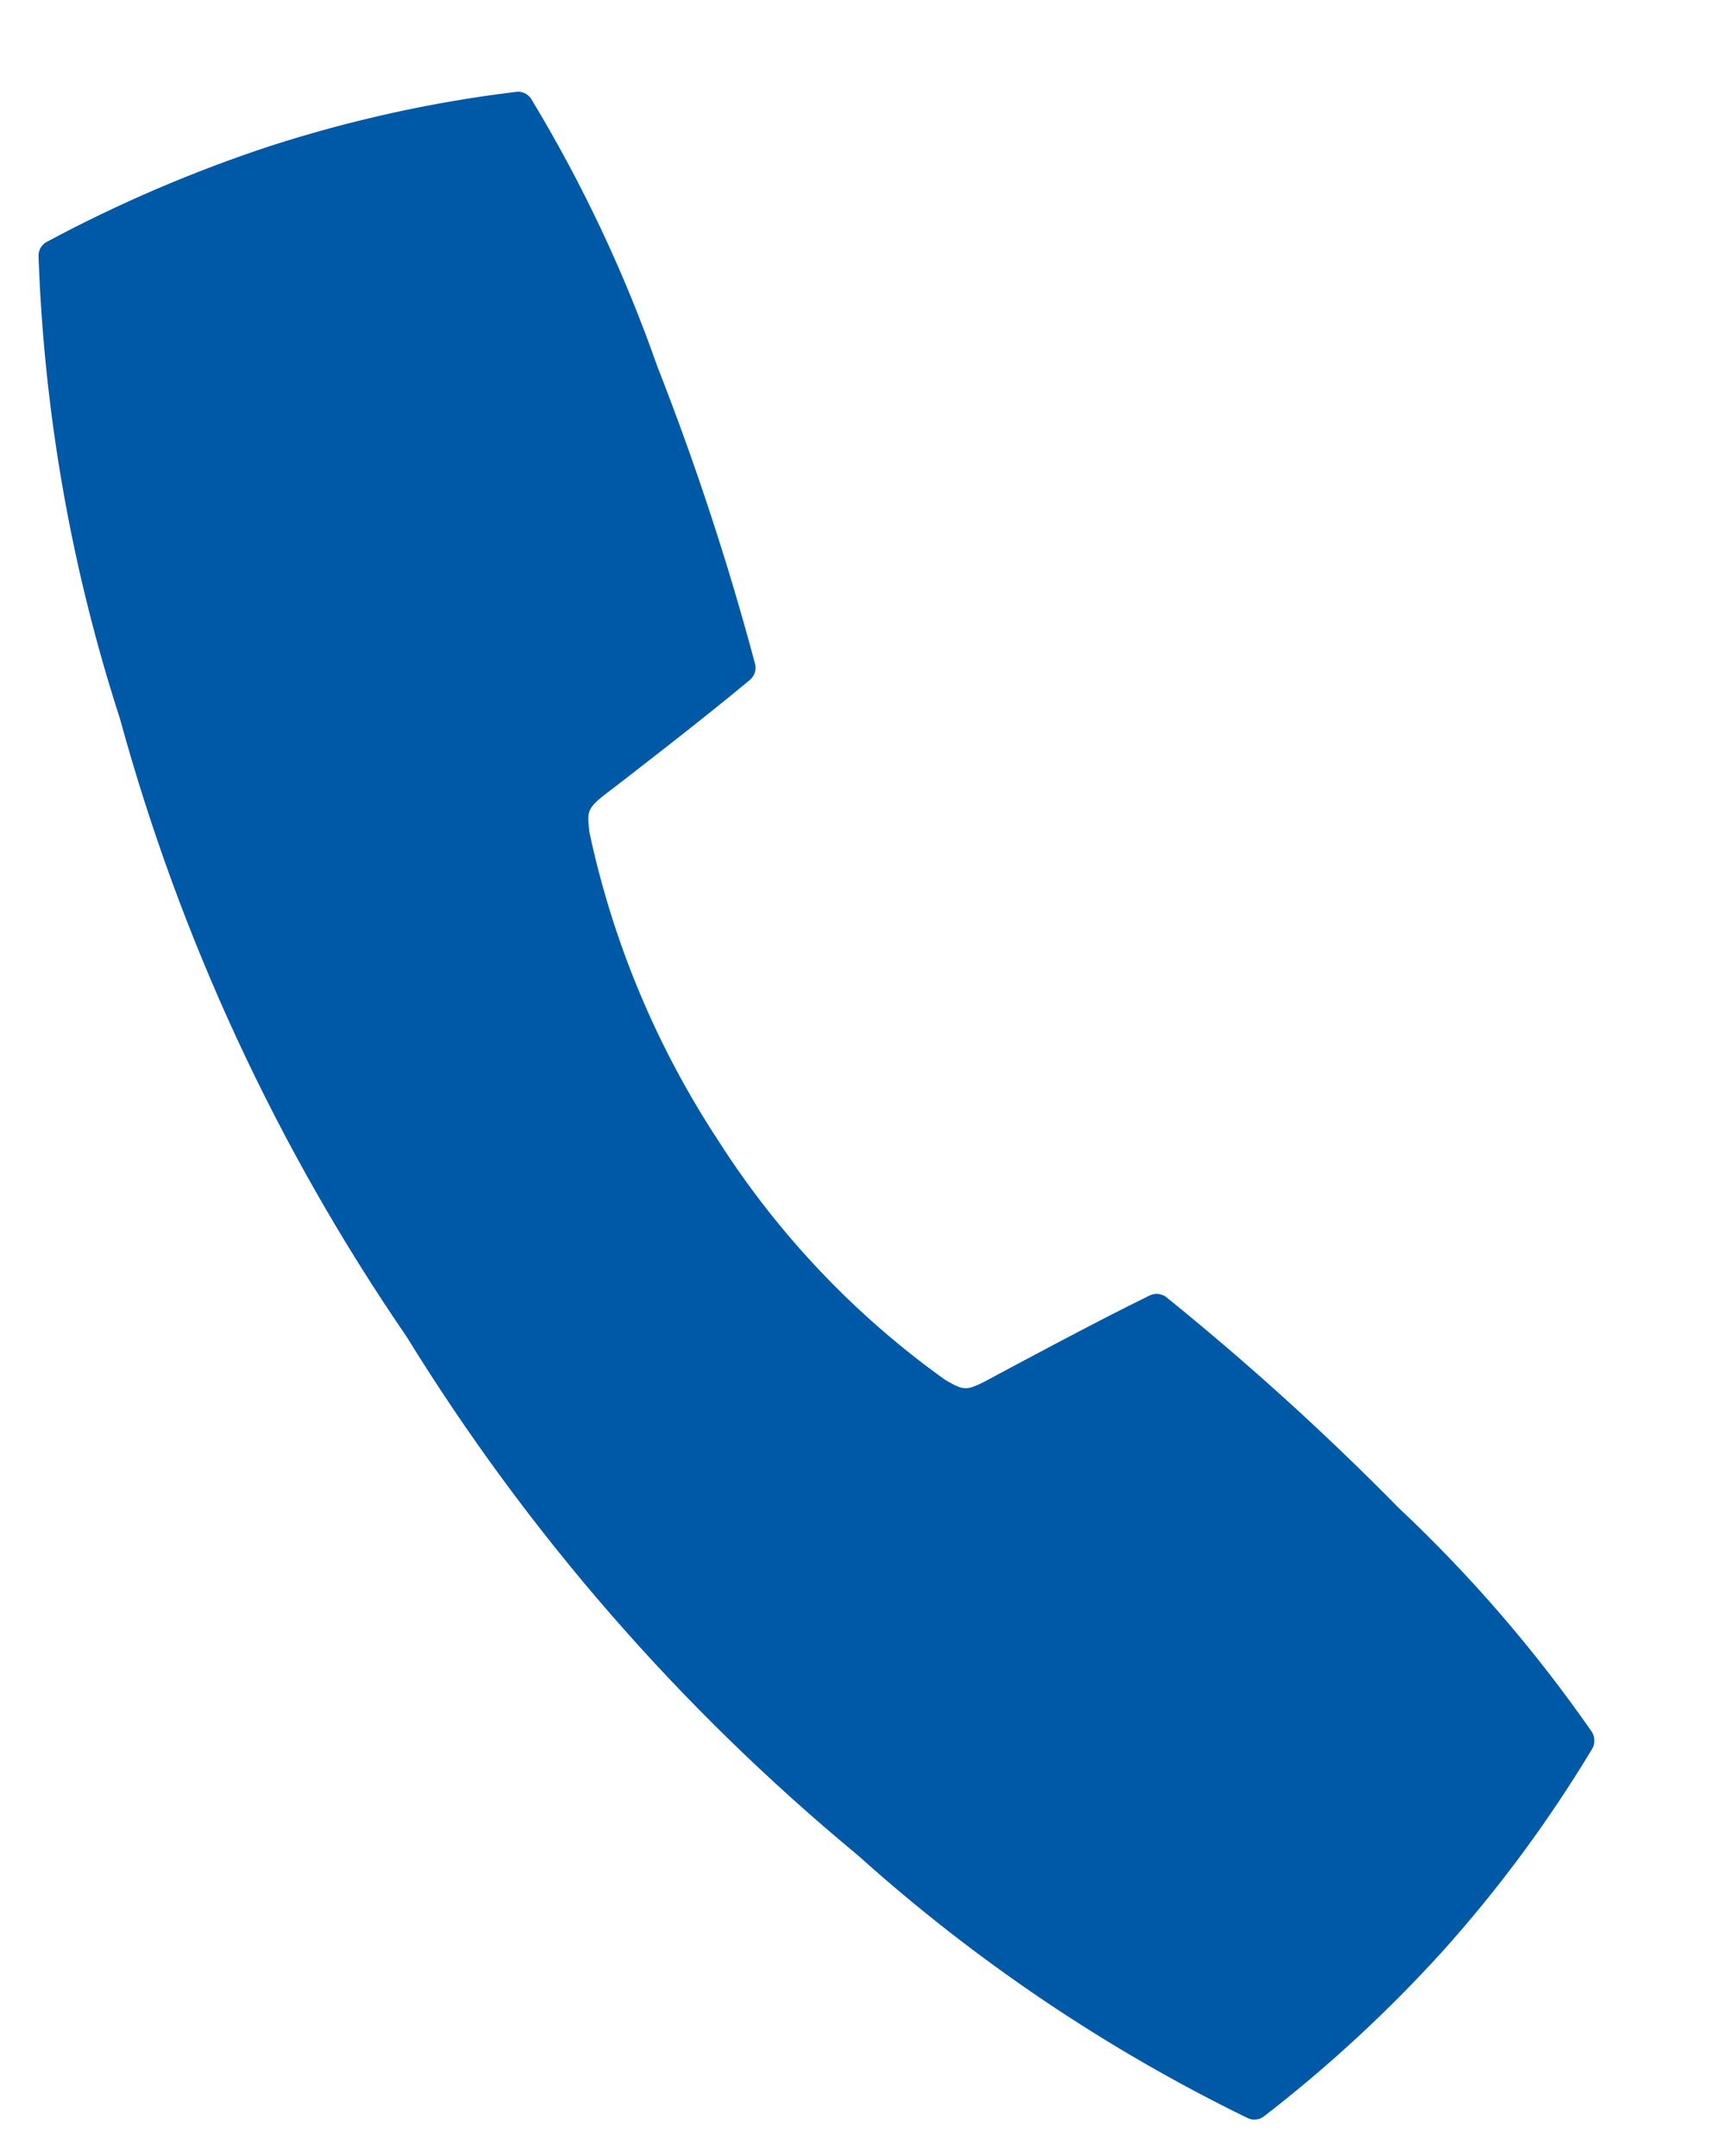 <svg width="12" height="15" viewBox="0 0 12 15" fill="none" xmlns="http://www.w3.org/2000/svg"><path d="M11.073 12.048C10.681 11.484 10.231 10.962 9.731 10.492C9.219 9.971 8.678 9.481 8.11 9.022C8.094 9.011 8.075 9.004 8.055 9.002C8.036 9 8.016 9.004 7.998 9.013C7.621 9.196 6.978 9.544 6.943 9.562C6.72 9.683 6.72 9.683 6.576 9.601C5.948 9.152 5.412 8.587 4.997 7.936C4.567 7.282 4.263 6.554 4.1 5.789C4.082 5.623 4.082 5.623 4.285 5.469C4.316 5.445 4.896 4.999 5.217 4.73C5.232 4.717 5.243 4.701 5.25 4.682C5.256 4.664 5.258 4.644 5.254 4.624C5.066 3.919 4.838 3.225 4.571 2.545C4.344 1.897 4.05 1.274 3.694 0.686C3.683 0.67 3.667 0.656 3.649 0.648C3.631 0.64 3.611 0.636 3.591 0.639C3.01 0.709 2.438 0.836 1.882 1.015C1.345 1.192 0.824 1.415 0.325 1.683C0.308 1.692 0.294 1.706 0.283 1.723C0.273 1.74 0.268 1.759 0.268 1.779C0.306 2.875 0.497 3.959 0.835 5.002C1.255 6.536 1.929 7.988 2.828 9.299C3.67 10.666 4.731 11.885 5.968 12.908C6.783 13.641 7.696 14.257 8.681 14.737C8.699 14.745 8.719 14.749 8.739 14.746C8.759 14.744 8.777 14.736 8.793 14.724C9.241 14.378 9.657 13.993 10.037 13.574C10.427 13.139 10.775 12.668 11.076 12.167C11.087 12.149 11.092 12.128 11.091 12.107C11.091 12.086 11.084 12.066 11.073 12.048V12.048Z" fill="#0059A6"/></svg>
